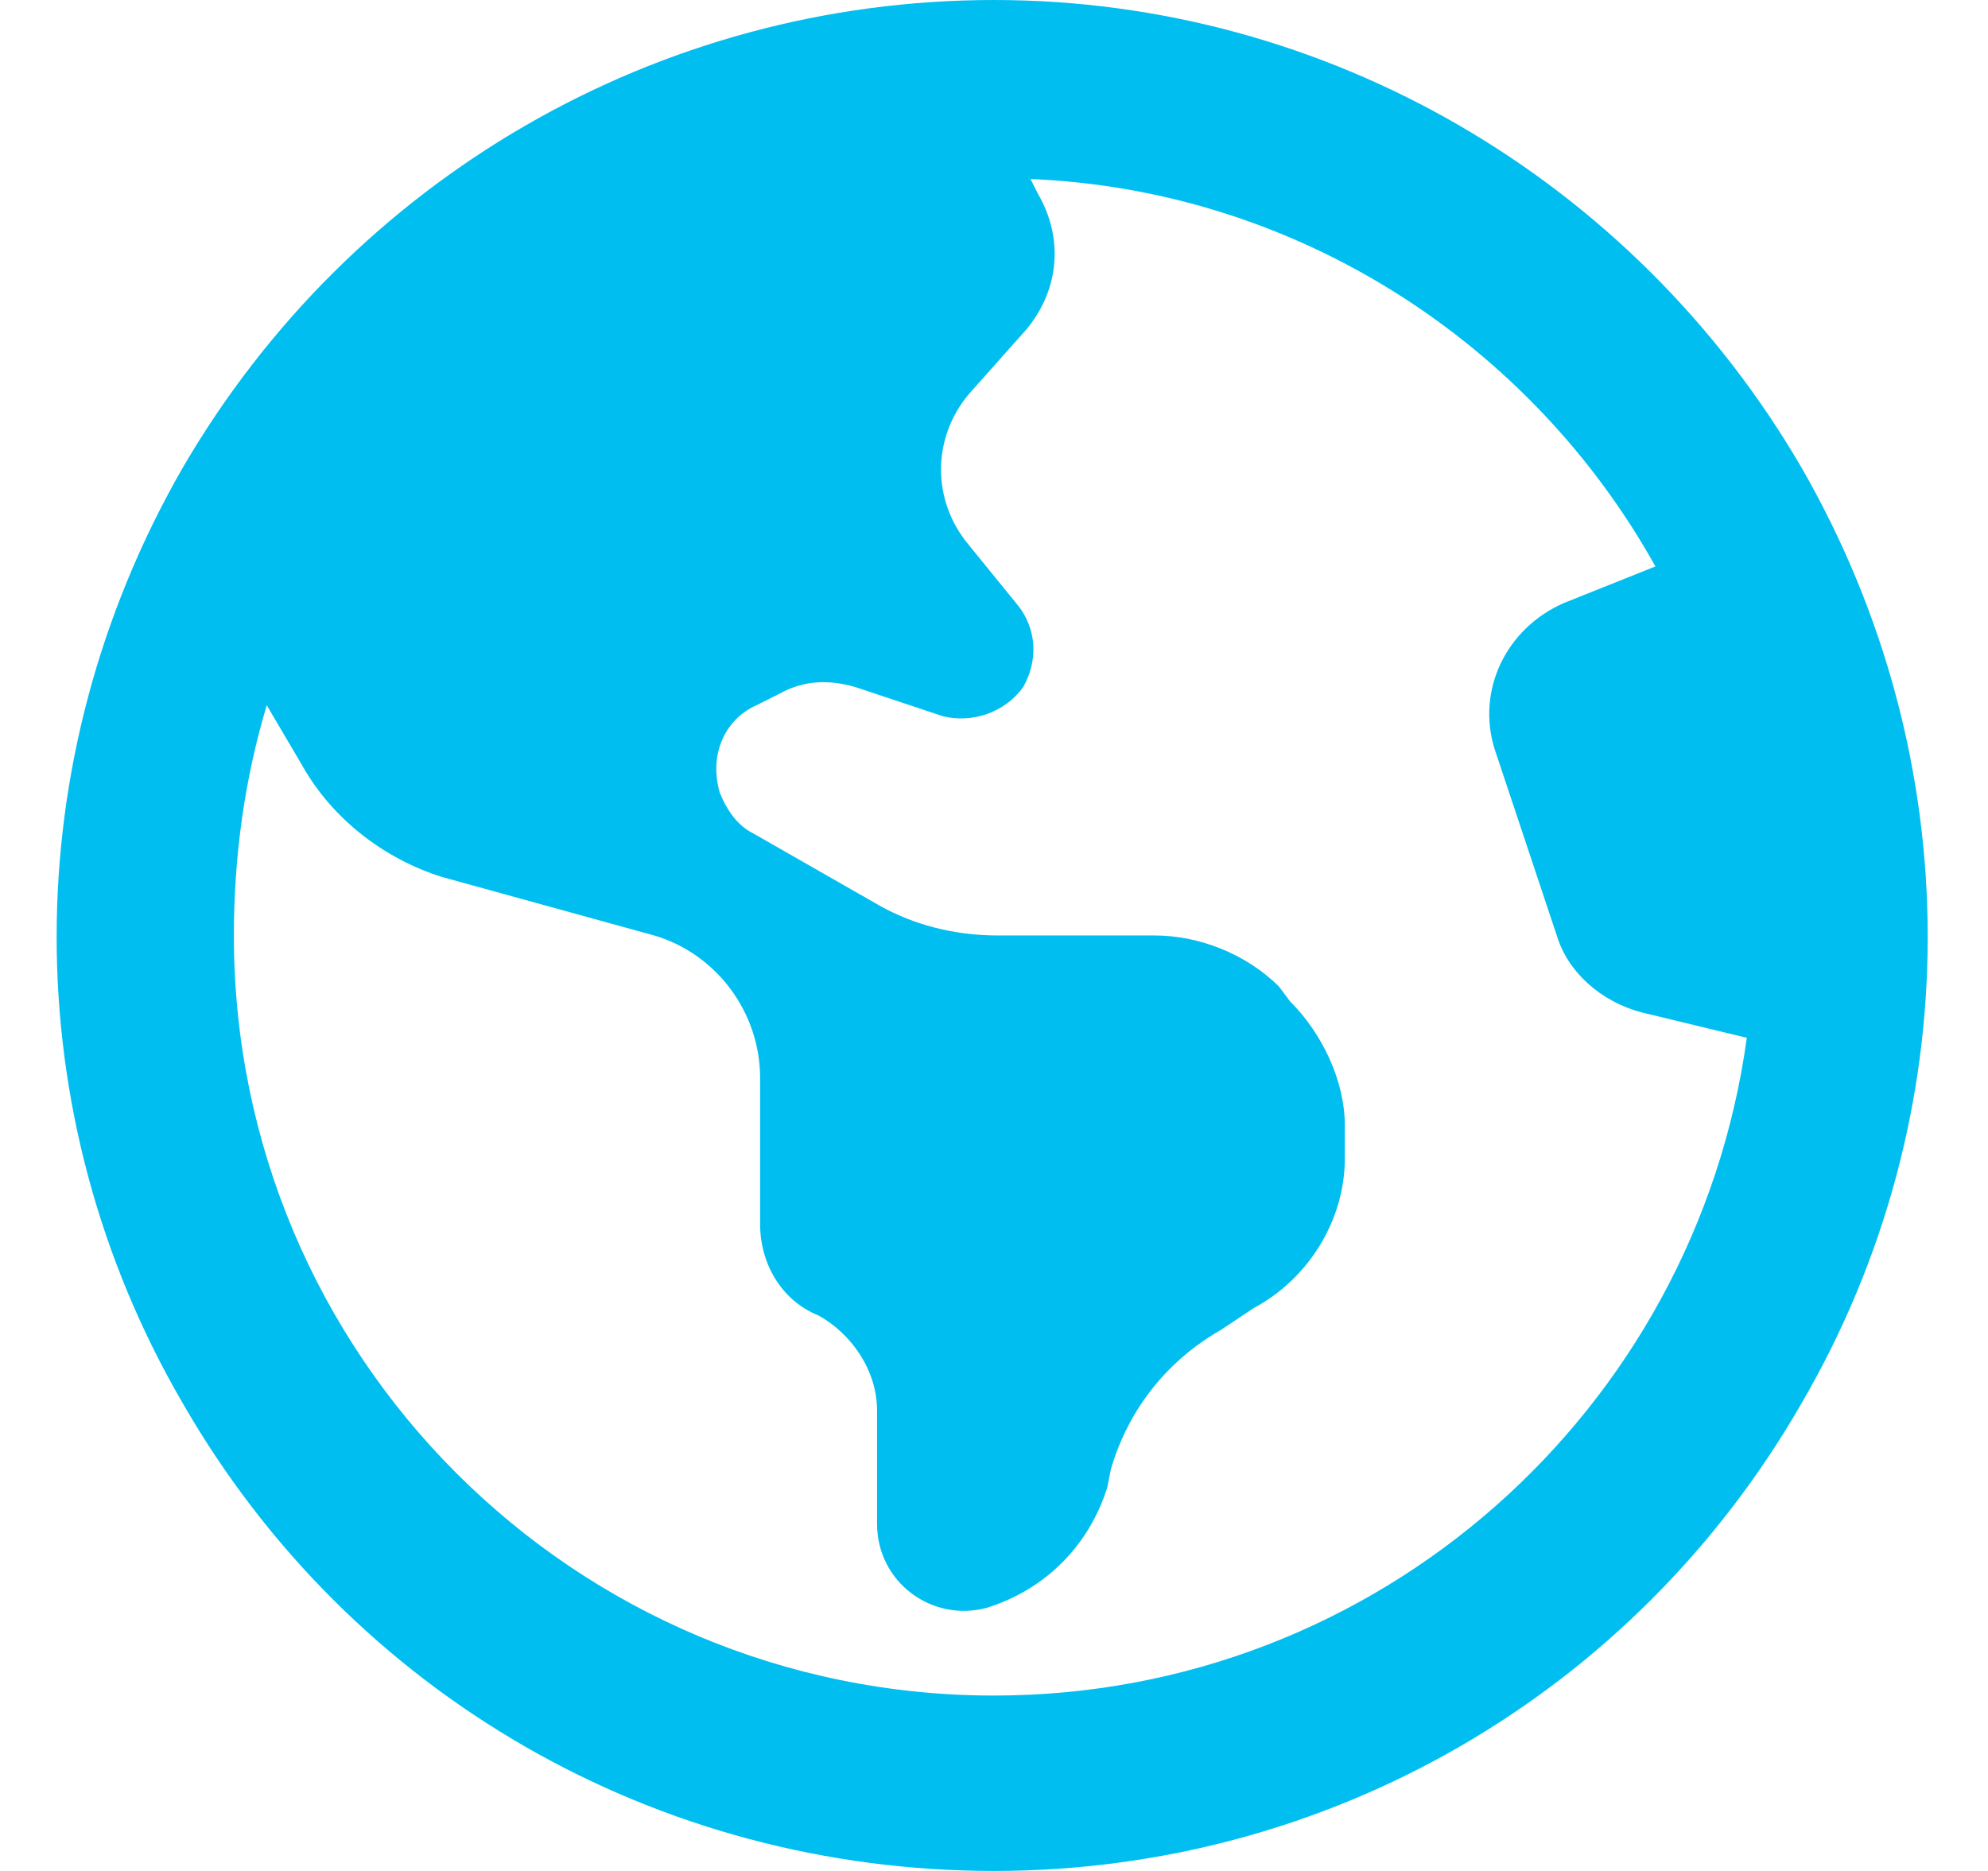 <svg width="34" height="32" viewBox="0 0 34 32" fill="none" xmlns="http://www.w3.org/2000/svg">
<path d="M17 29C23.562 29 29 24.125 29.875 17.75L28.062 17.312C27.375 17.125 26.812 16.625 26.625 16L25.562 12.812C25.25 11.812 25.75 10.75 26.75 10.312L28.312 9.688C26.188 5.875 22.188 3.25 17.625 3.062L17.75 3.312C18.188 4.062 18.125 4.938 17.562 5.625L16.562 6.75C15.938 7.5 15.938 8.562 16.562 9.312L17.375 10.312C17.75 10.75 17.75 11.312 17.5 11.75C17.188 12.188 16.625 12.375 16.125 12.25L14.625 11.75C14.188 11.625 13.75 11.625 13.312 11.875L12.938 12.062C12.375 12.312 12.125 12.938 12.312 13.562C12.438 13.875 12.625 14.125 12.875 14.25L15.062 15.5C15.625 15.812 16.312 16 17.062 16H19.75C20.5 16 21.312 16.312 21.875 16.875L22.062 17.125C22.625 17.688 23 18.5 23 19.25V19.812C23 20.875 22.375 21.875 21.438 22.375L20.875 22.75C20 23.25 19.312 24.062 19 25.125L18.938 25.438C18.625 26.438 17.875 27.188 16.875 27.5C15.938 27.75 15 27.062 15 26.062V24.125C15 23.438 14.562 22.812 14 22.5C13.375 22.25 13 21.625 13 20.938V18.438C13 17.312 12.25 16.312 11.188 16L7.562 15C6.562 14.688 5.688 14 5.188 13.125L4.562 12.062C4.188 13.312 4 14.625 4 16C4 23.188 9.812 29 17 29ZM17 32C11.25 32 6 29 3.125 24C0.25 19.062 0.25 13 3.125 8C6 3.062 11.25 0 17 0C22.688 0 27.938 3.062 30.812 8C33.688 13 33.688 19.062 30.812 24C27.938 29 22.688 32 17 32Z" fill="#00BFF0"/>
</svg>
